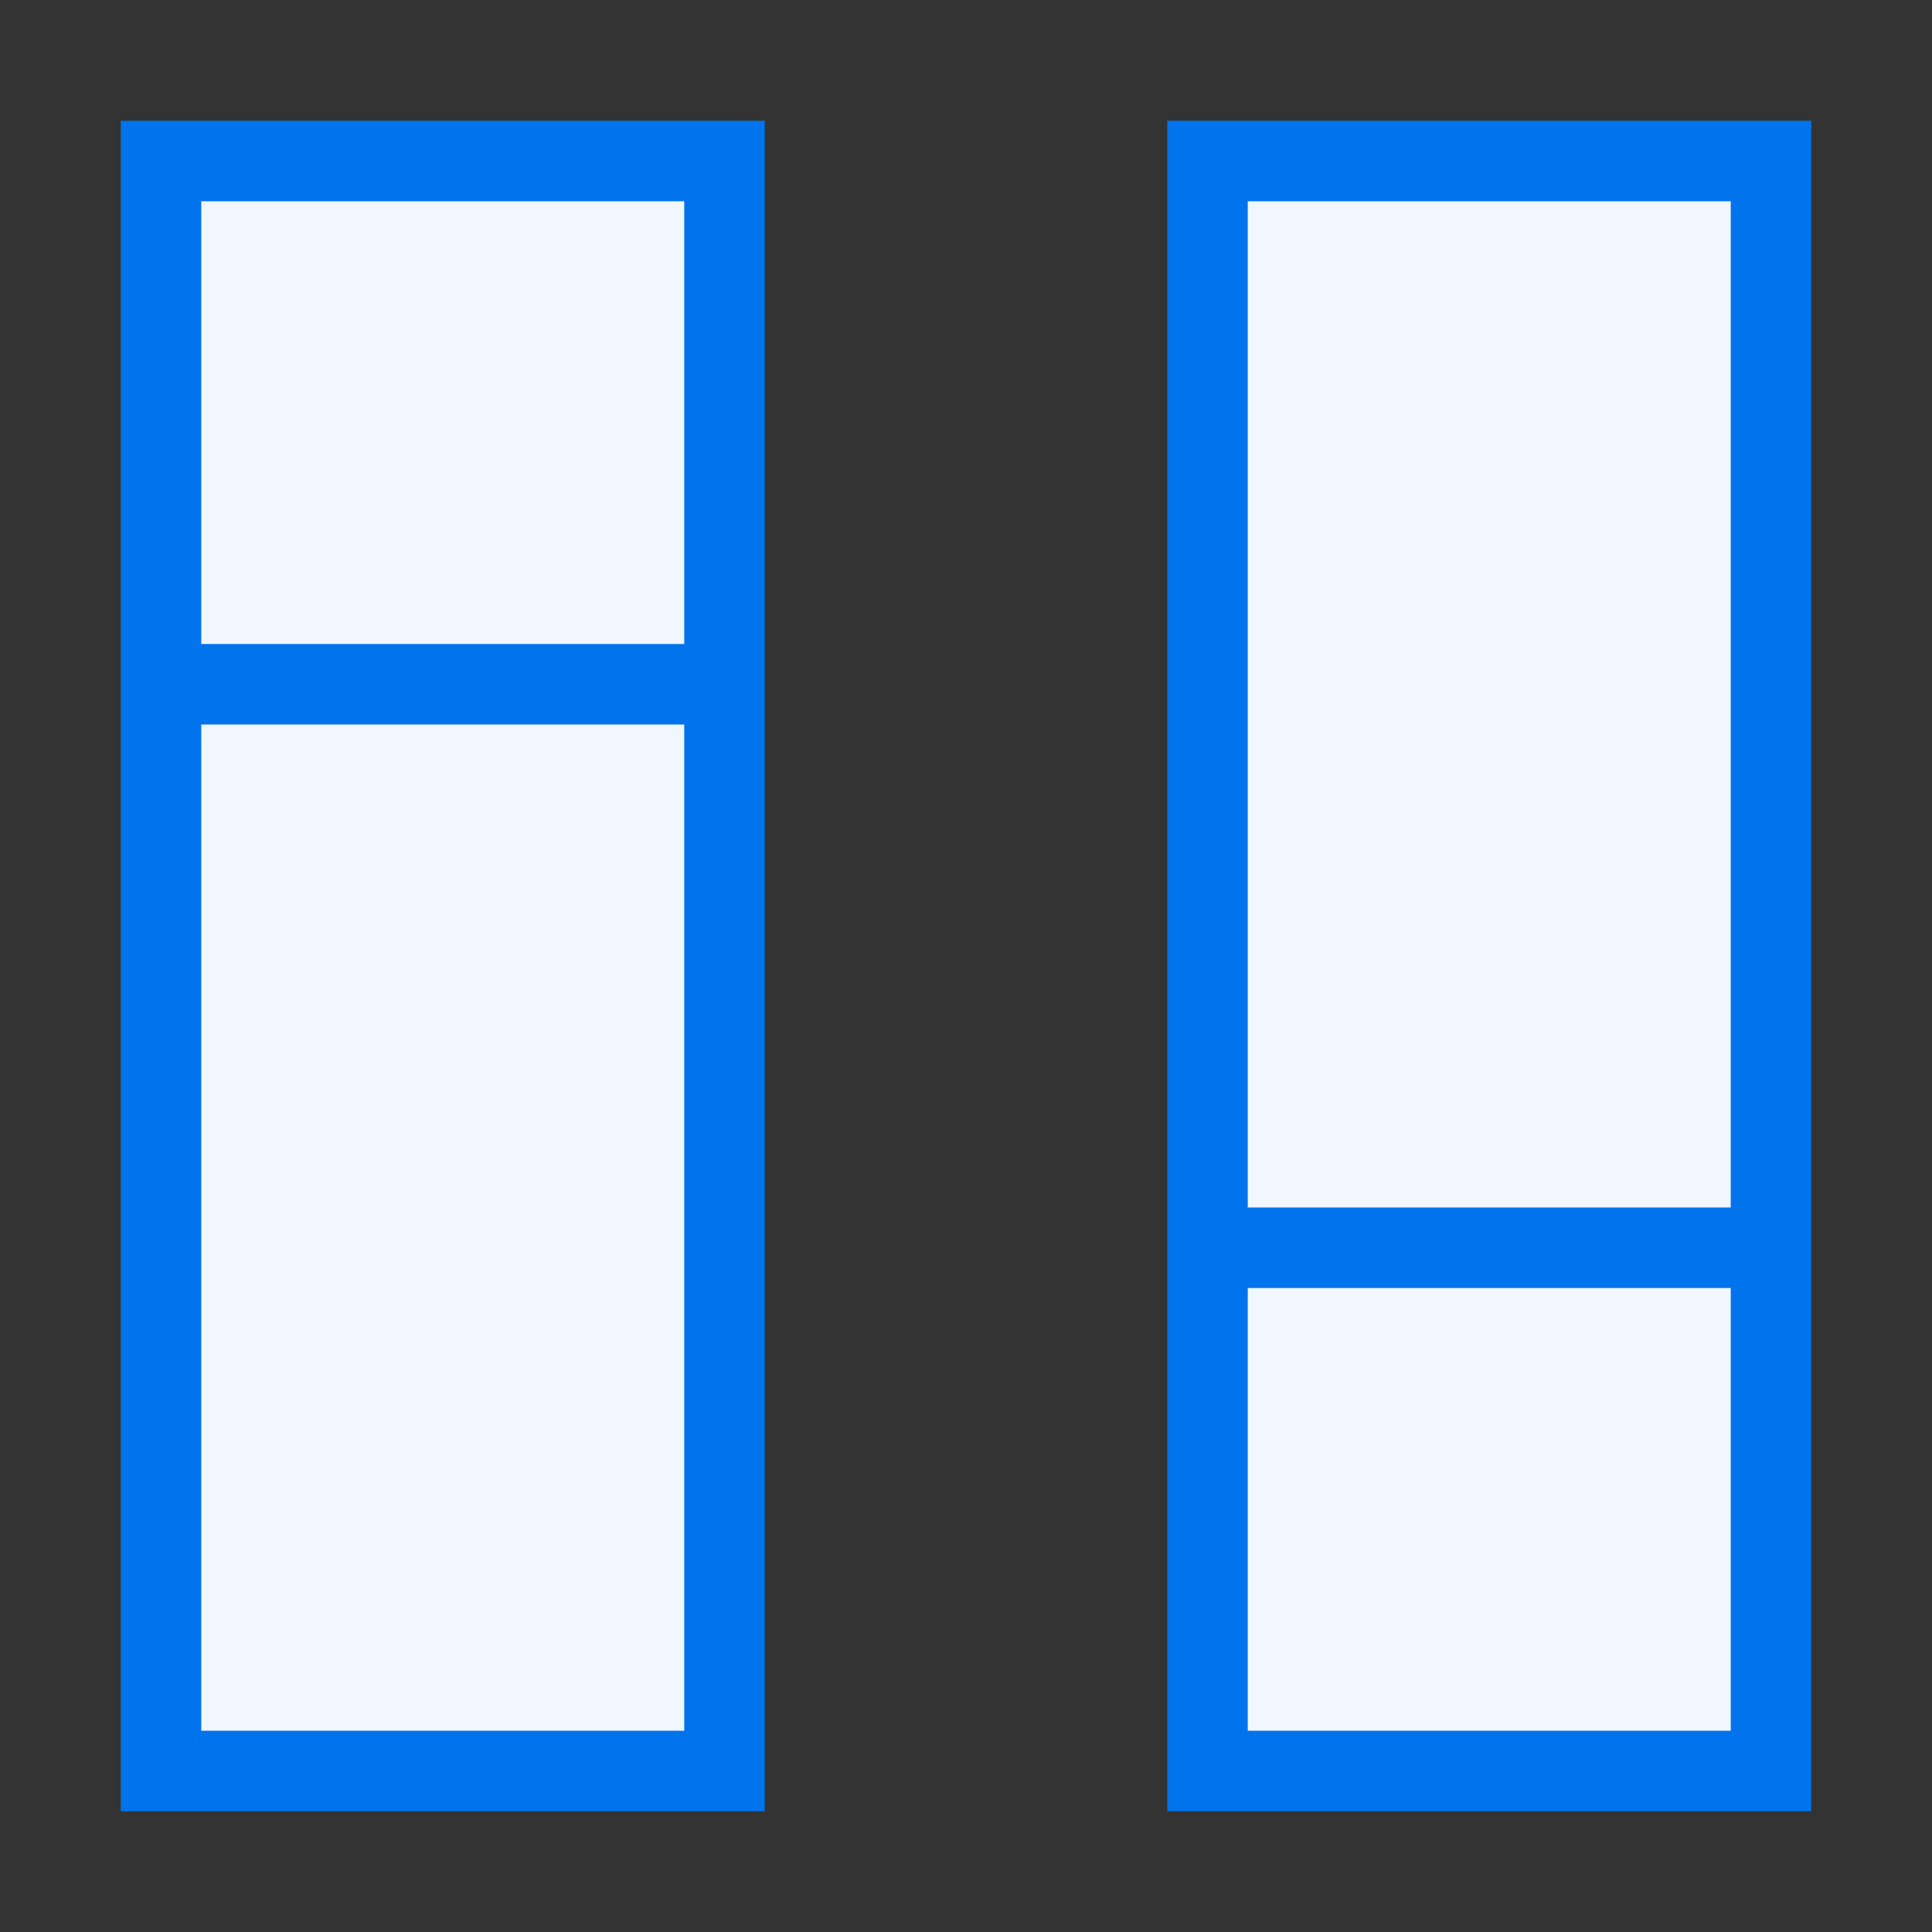 <svg xmlns="http://www.w3.org/2000/svg" fill="none" viewBox="0 0 48 48" id="Dashboard-Vertical-Rectangle-Split-2--Streamline-Sharp" height="48" width="48">
  <rect x="0" y="0" width="48" height="48" fill="#333333" stroke="none"/>
  <desc>
    Dashboard Vertical Rectangle Split 2 Streamline Icon: https://streamlinehq.com
  </desc>
  <g id="dashboard-vertical-rectangle-split-2">
    <path id="Rectangle 2137" fill="#f0f7ff" d="M44 4h-14v40h14V4Z" stroke-width="2"></path>
    <path id="Rectangle 2138" fill="#f0f7ff" d="M18 4H4v40h14V4Z" stroke-width="2"></path>
    <path id="Rectangle 2134" stroke="#0073ed" d="M44 4h-14v40h14V4Z" stroke-width="2"></path>
    <path id="Rectangle 2136" stroke="#0073ed" d="M18 4H4v40h14V4Z" stroke-width="2"></path>
    <path id="Vector 4141" stroke="#0073ed" d="M4 17h14" stroke-width="2"></path>
    <path id="Vector 4144" stroke="#0073ed" d="M30 31h14" stroke-width="2"></path>
  </g>
</svg>